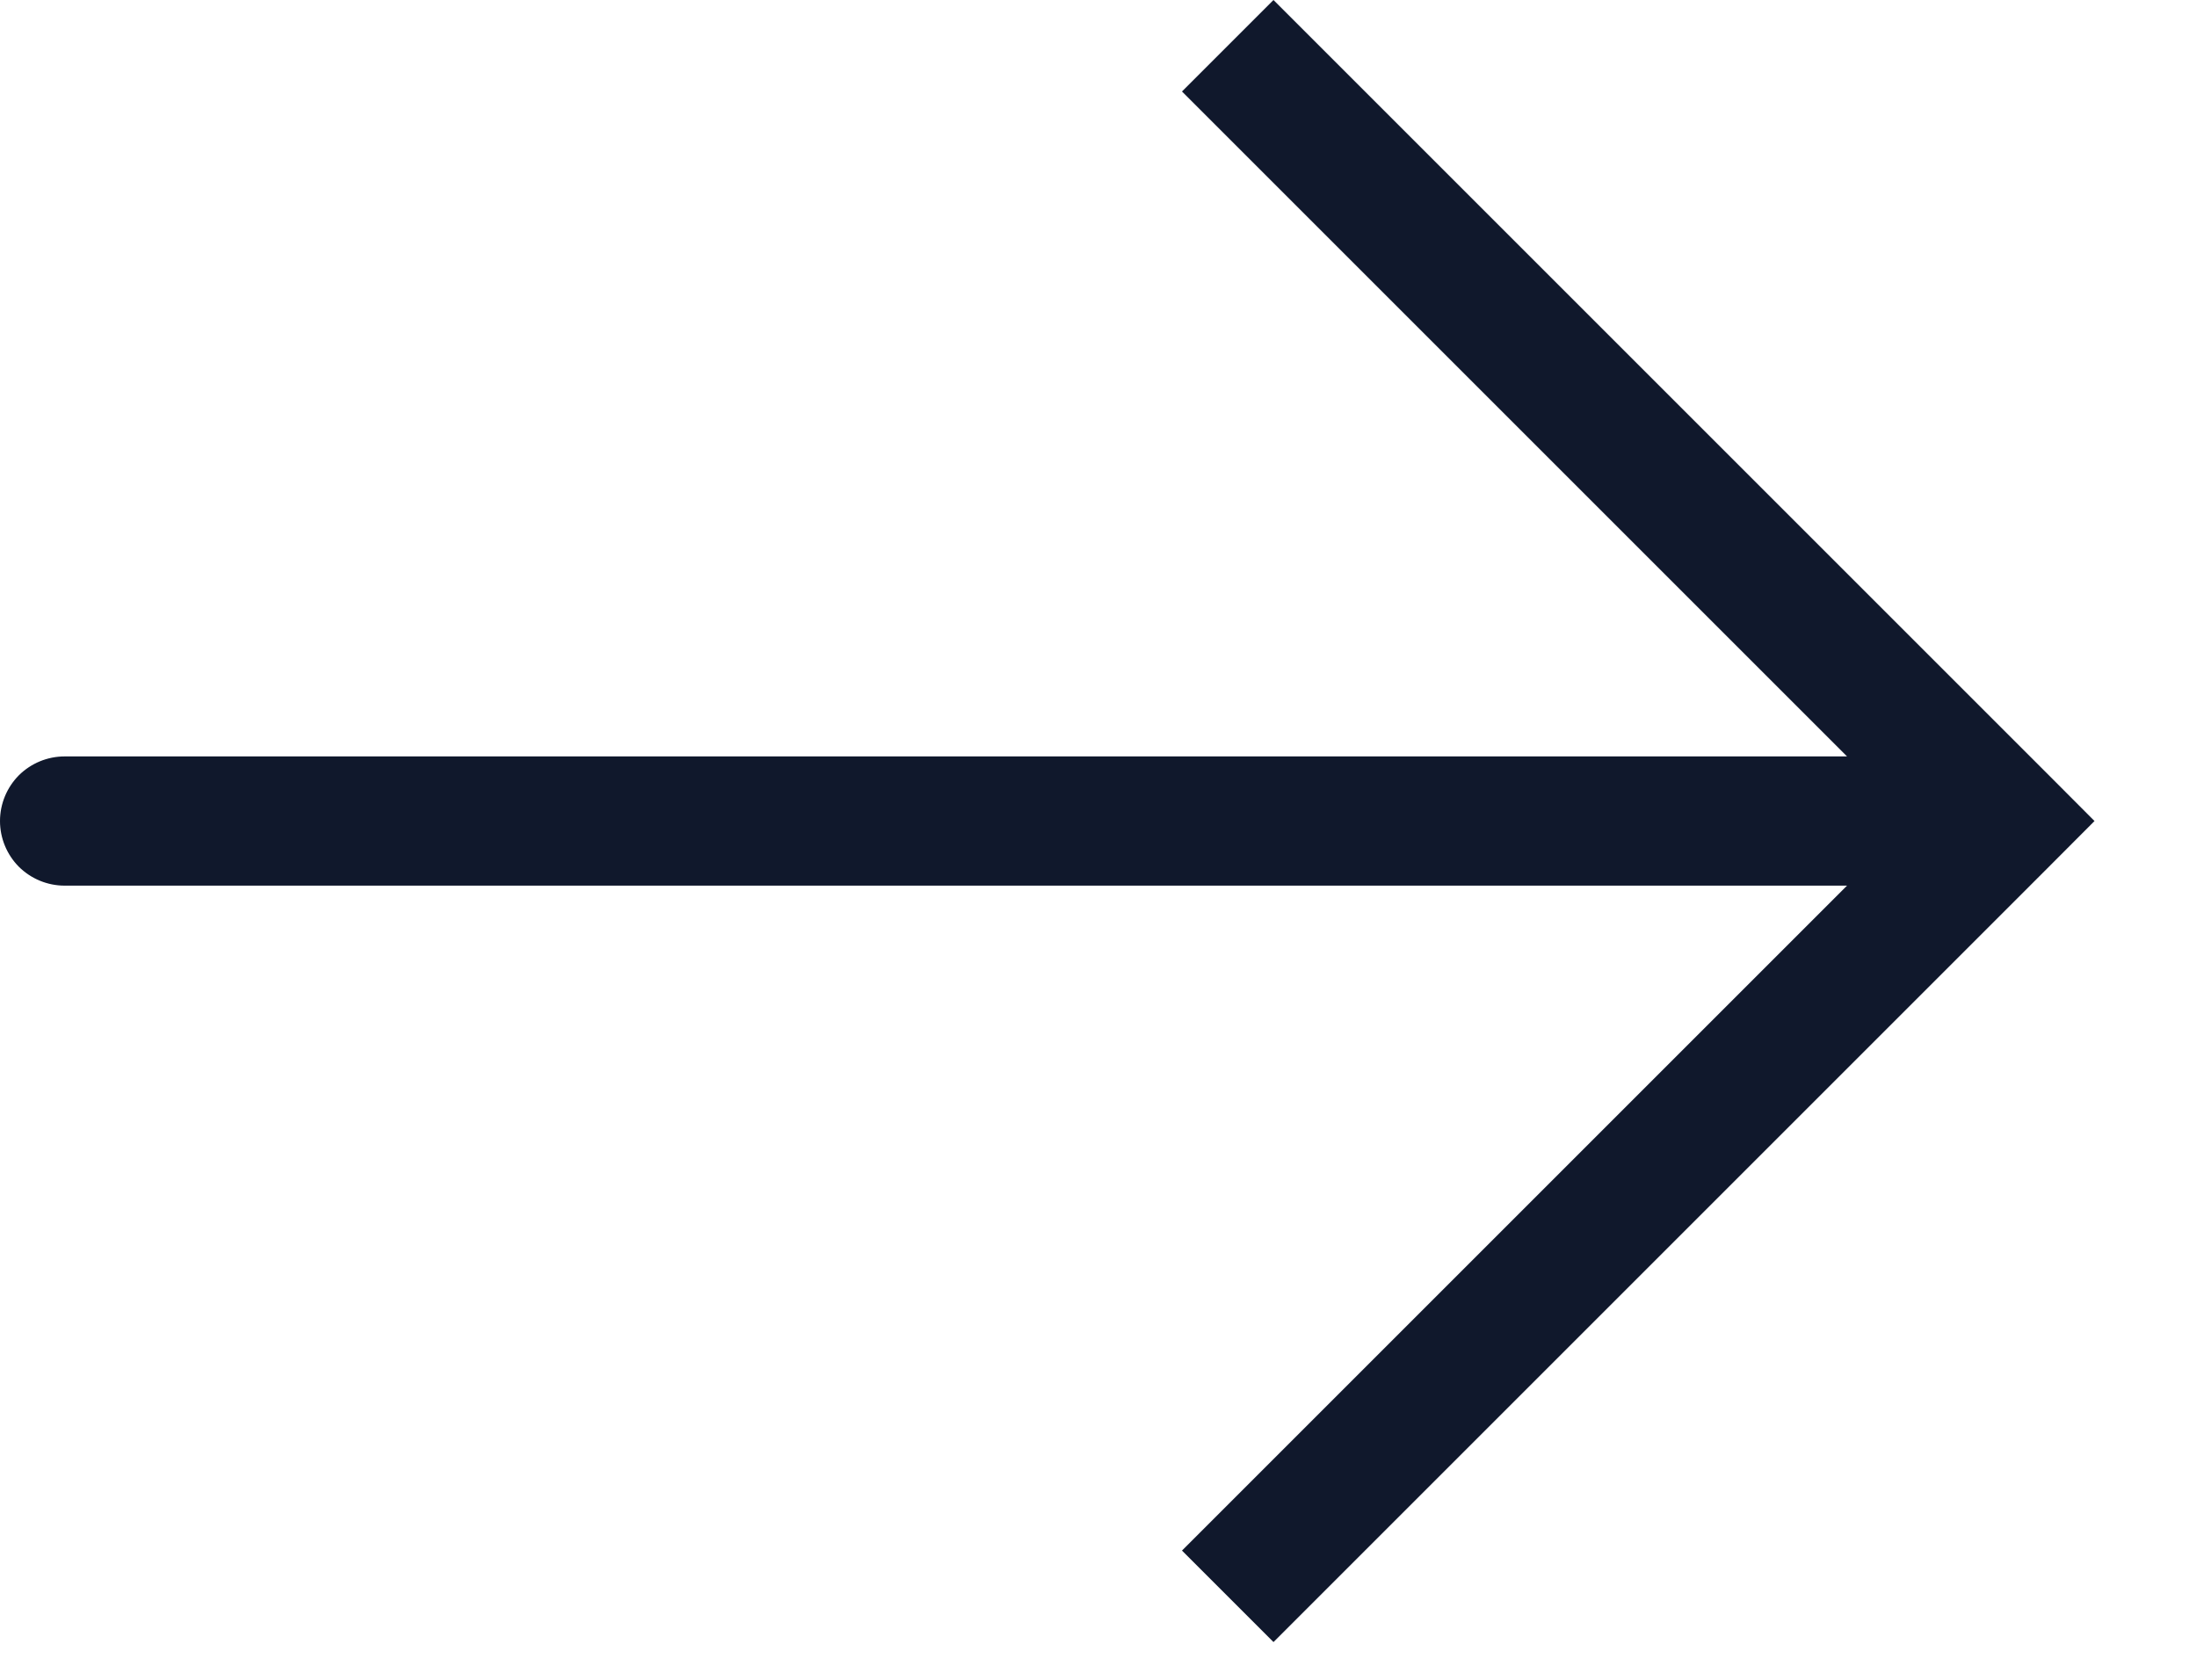 <svg xmlns="http://www.w3.org/2000/svg" width="17" height="13" viewBox="0 0 17 13" fill="none"><path d="M15.5 6.354L15.854 6L16.207 6.354L15.854 6.708L15.5 6.354ZM0.5 6.854C0.367 6.854 0.24 6.801 0.146 6.708C0.053 6.614 0 6.487 0 6.354C0 6.221 0.053 6.094 0.146 6C0.24 5.907 0.367 5.854 0.5 5.854V6.854ZM9.854 0L15.854 6L15.146 6.708L9.146 0.708L9.854 0ZM15.854 6.708L9.854 12.708L9.146 12L15.146 6L15.854 6.708ZM15.5 6.854H0.5V5.854H15.5V6.854Z" fill="#10182C"></path></svg>